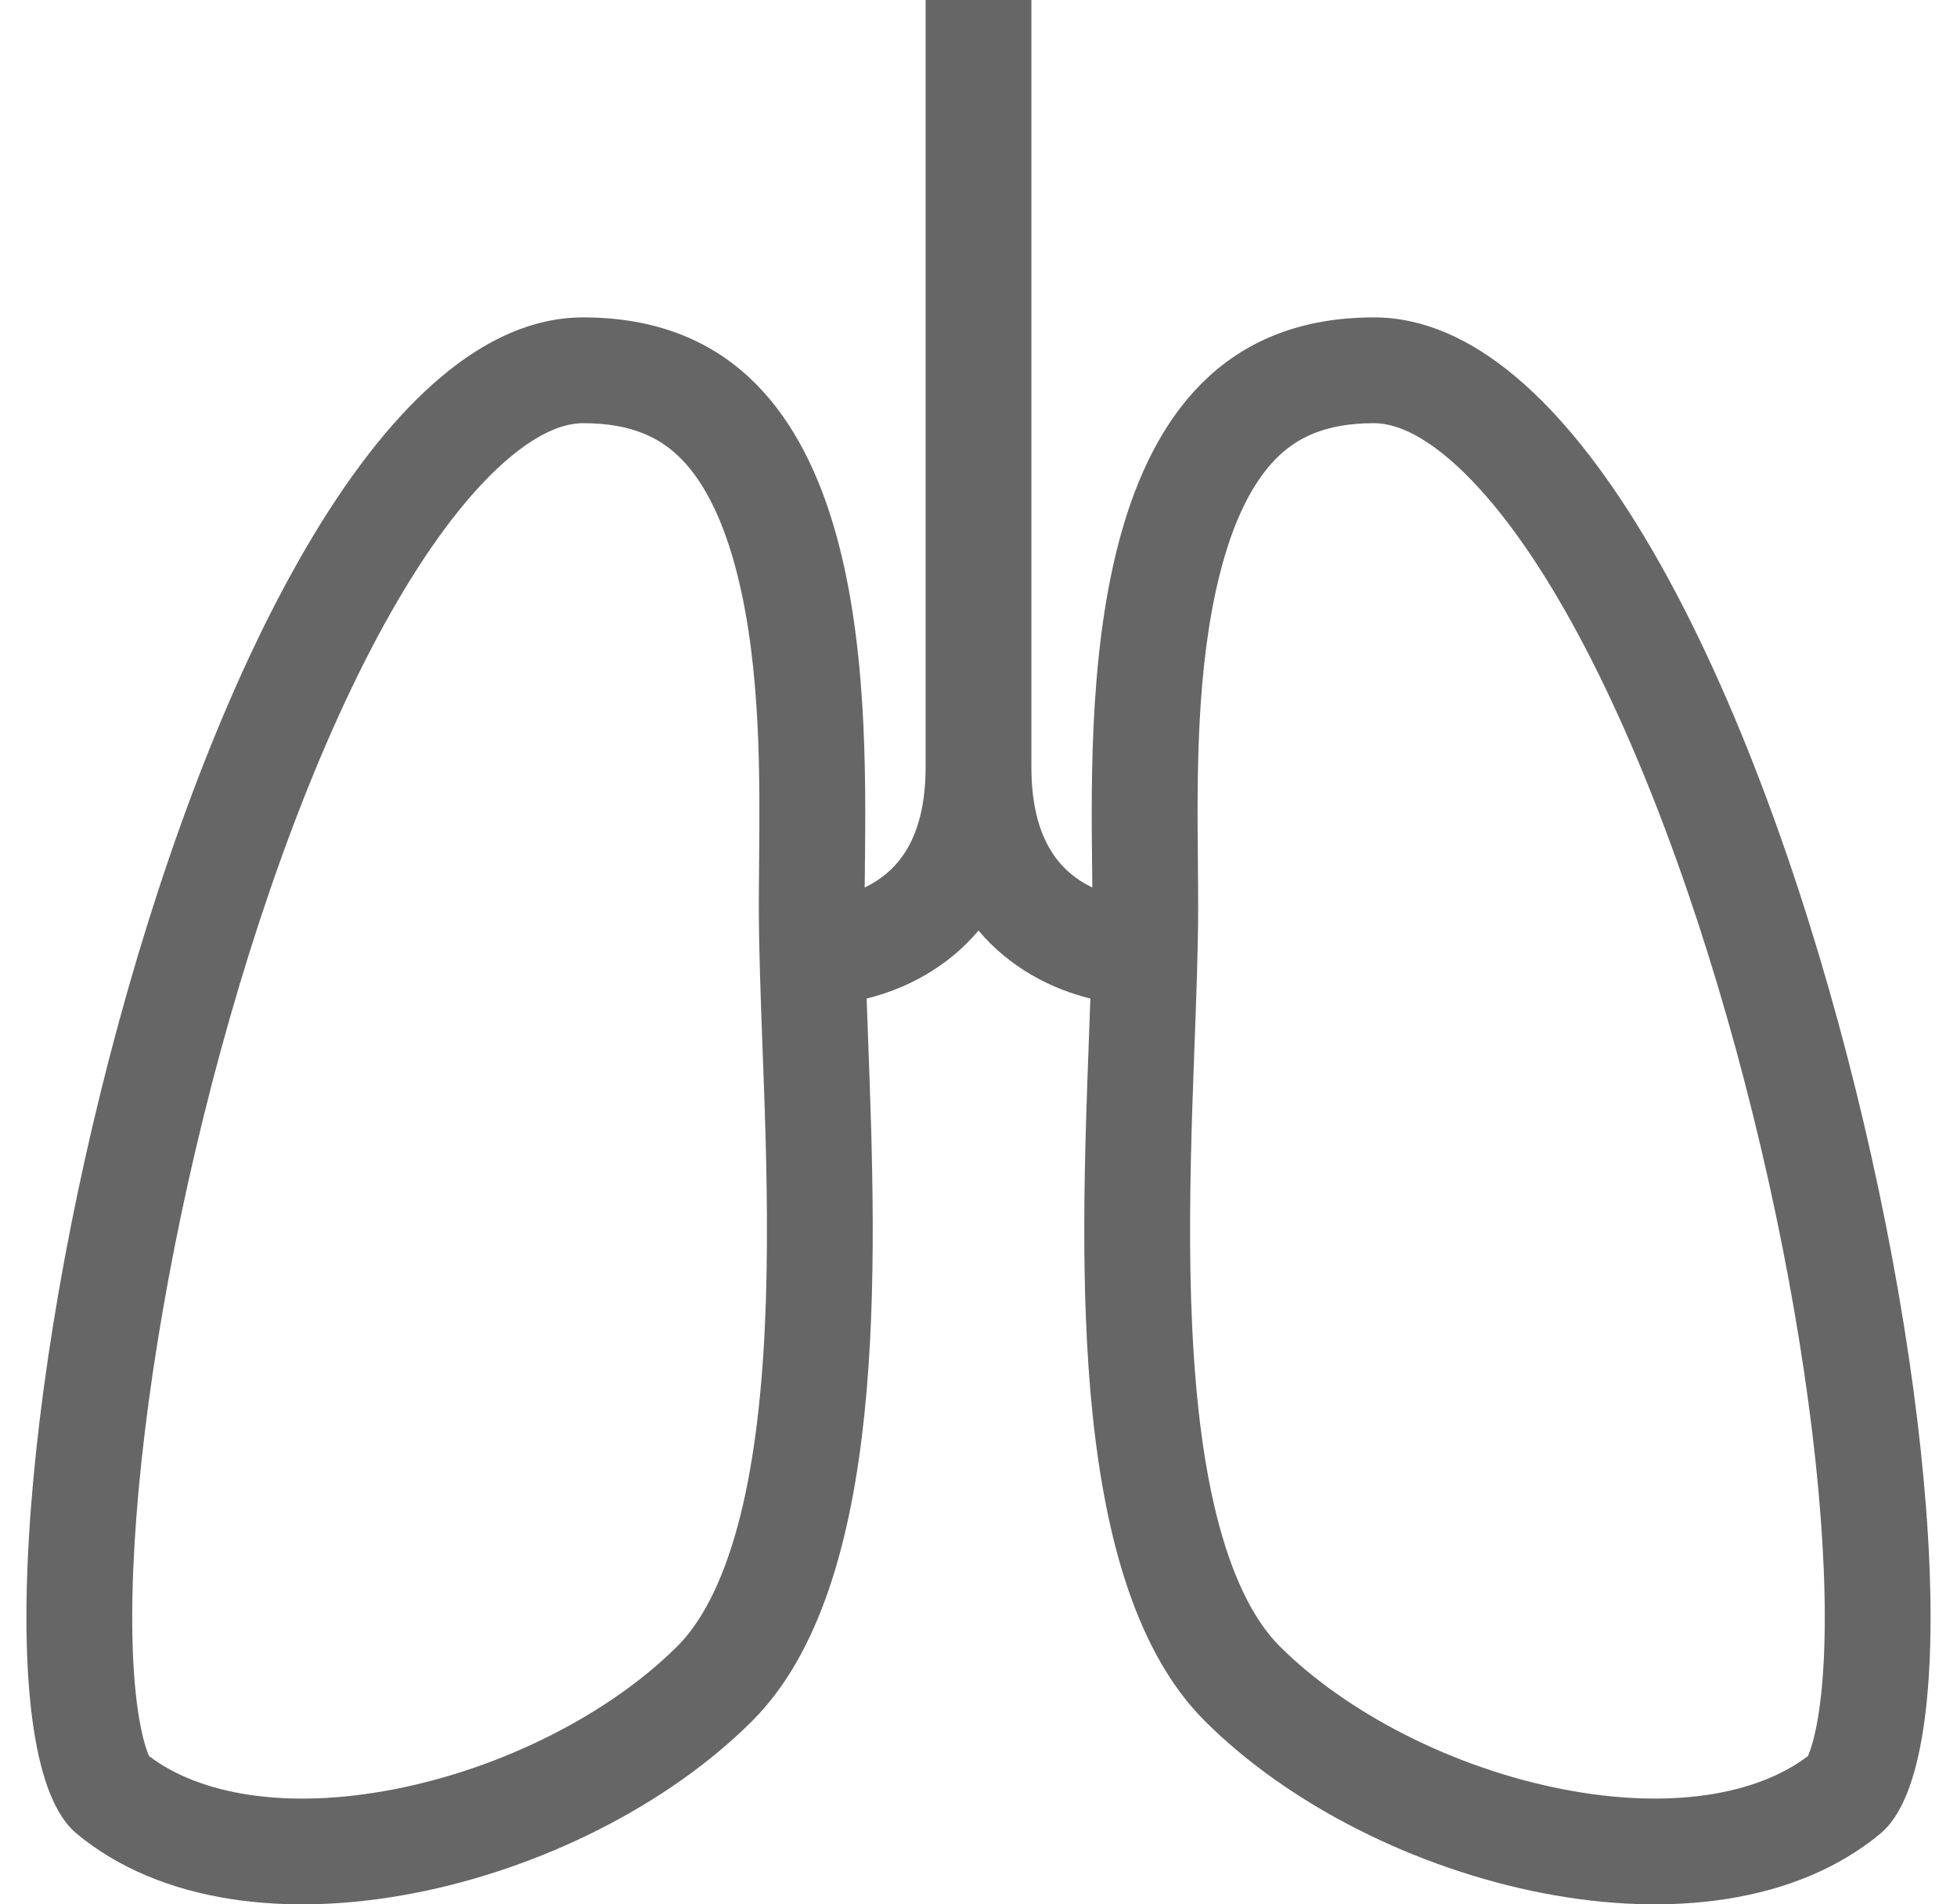 <svg width="37" height="36" viewBox="0 0 37 36" fill="none" xmlns="http://www.w3.org/2000/svg">
<path fill-rule="evenodd" clip-rule="evenodd" d="M17.5 0C17.5 0 17.5 0 18.5 0H18.676C18.753 0 18.823 0 18.887 0C19.5 1e-05 19.5 0 19.5 0V14.5C19.5 15.898 20.064 16.442 20.504 16.699C20.553 16.727 20.602 16.753 20.652 16.777C20.651 16.657 20.649 16.532 20.648 16.402V16.4C20.61 12.872 20.537 6 25.975 6C33.426 6 38.748 32.006 35.555 34.66C32.361 37.314 25.975 35.721 22.782 32.537C20.204 29.966 20.427 23.958 20.587 19.646L20.587 19.644C20.597 19.382 20.607 19.126 20.615 18.877C20.29 18.796 19.896 18.66 19.496 18.426C19.14 18.218 18.797 17.944 18.5 17.592C18.203 17.944 17.86 18.218 17.504 18.426C17.104 18.66 16.71 18.796 16.385 18.877C16.393 19.126 16.403 19.383 16.413 19.645C16.573 23.958 16.796 29.966 14.218 32.537C11.025 35.722 4.638 37.314 1.445 34.66C-1.748 32.007 3.574 6 11.025 6C16.464 6 16.39 12.872 16.352 16.4C16.352 16.417 16.352 16.433 16.352 16.449C16.35 16.562 16.349 16.671 16.348 16.777C16.398 16.753 16.447 16.727 16.496 16.699C16.936 16.442 17.5 15.898 17.5 14.5V0ZM25.975 8C25.021 8 24.484 8.3 24.109 8.687C23.675 9.133 23.313 9.851 23.059 10.865C22.614 12.639 22.633 14.682 22.648 16.329C22.651 16.614 22.653 16.887 22.653 17.145C22.653 17.905 22.62 18.815 22.584 19.762C22.571 20.135 22.557 20.513 22.544 20.89C22.5 22.266 22.474 23.706 22.541 25.098C22.607 26.498 22.764 27.784 23.057 28.86C23.354 29.948 23.751 30.678 24.194 31.121C25.473 32.395 27.491 33.425 29.549 33.824C31.584 34.219 33.222 33.927 34.182 33.197C34.187 33.186 34.192 33.173 34.198 33.157C34.258 33.01 34.329 32.755 34.388 32.368C34.505 31.593 34.535 30.512 34.456 29.18C34.3 26.53 33.729 23.169 32.827 19.861C31.922 16.54 30.717 13.4 29.352 11.138C28.669 10.006 27.995 9.179 27.37 8.653C26.752 8.134 26.294 8 25.975 8ZM11.025 8C11.979 8 12.516 8.3 12.891 8.687C13.325 9.133 13.687 9.851 13.941 10.865C14.386 12.64 14.367 14.682 14.352 16.33C14.349 16.615 14.347 16.888 14.347 17.146C14.347 17.906 14.38 18.816 14.415 19.762C14.429 20.135 14.443 20.514 14.456 20.891C14.501 22.266 14.526 23.706 14.46 25.099C14.393 26.499 14.236 27.784 13.943 28.86C13.646 29.949 13.249 30.679 12.806 31.121C11.527 32.396 9.509 33.425 7.451 33.825C5.416 34.219 3.778 33.927 2.818 33.197C2.813 33.186 2.808 33.173 2.802 33.158C2.742 33.01 2.671 32.756 2.612 32.369C2.495 31.594 2.465 30.512 2.544 29.181C2.701 26.531 3.271 23.169 4.173 19.861C5.079 16.54 6.283 13.4 7.648 11.139C8.331 10.007 9.005 9.179 9.63 8.654C10.248 8.134 10.707 8 11.025 8Z" fill="#666666"/>
</svg>
